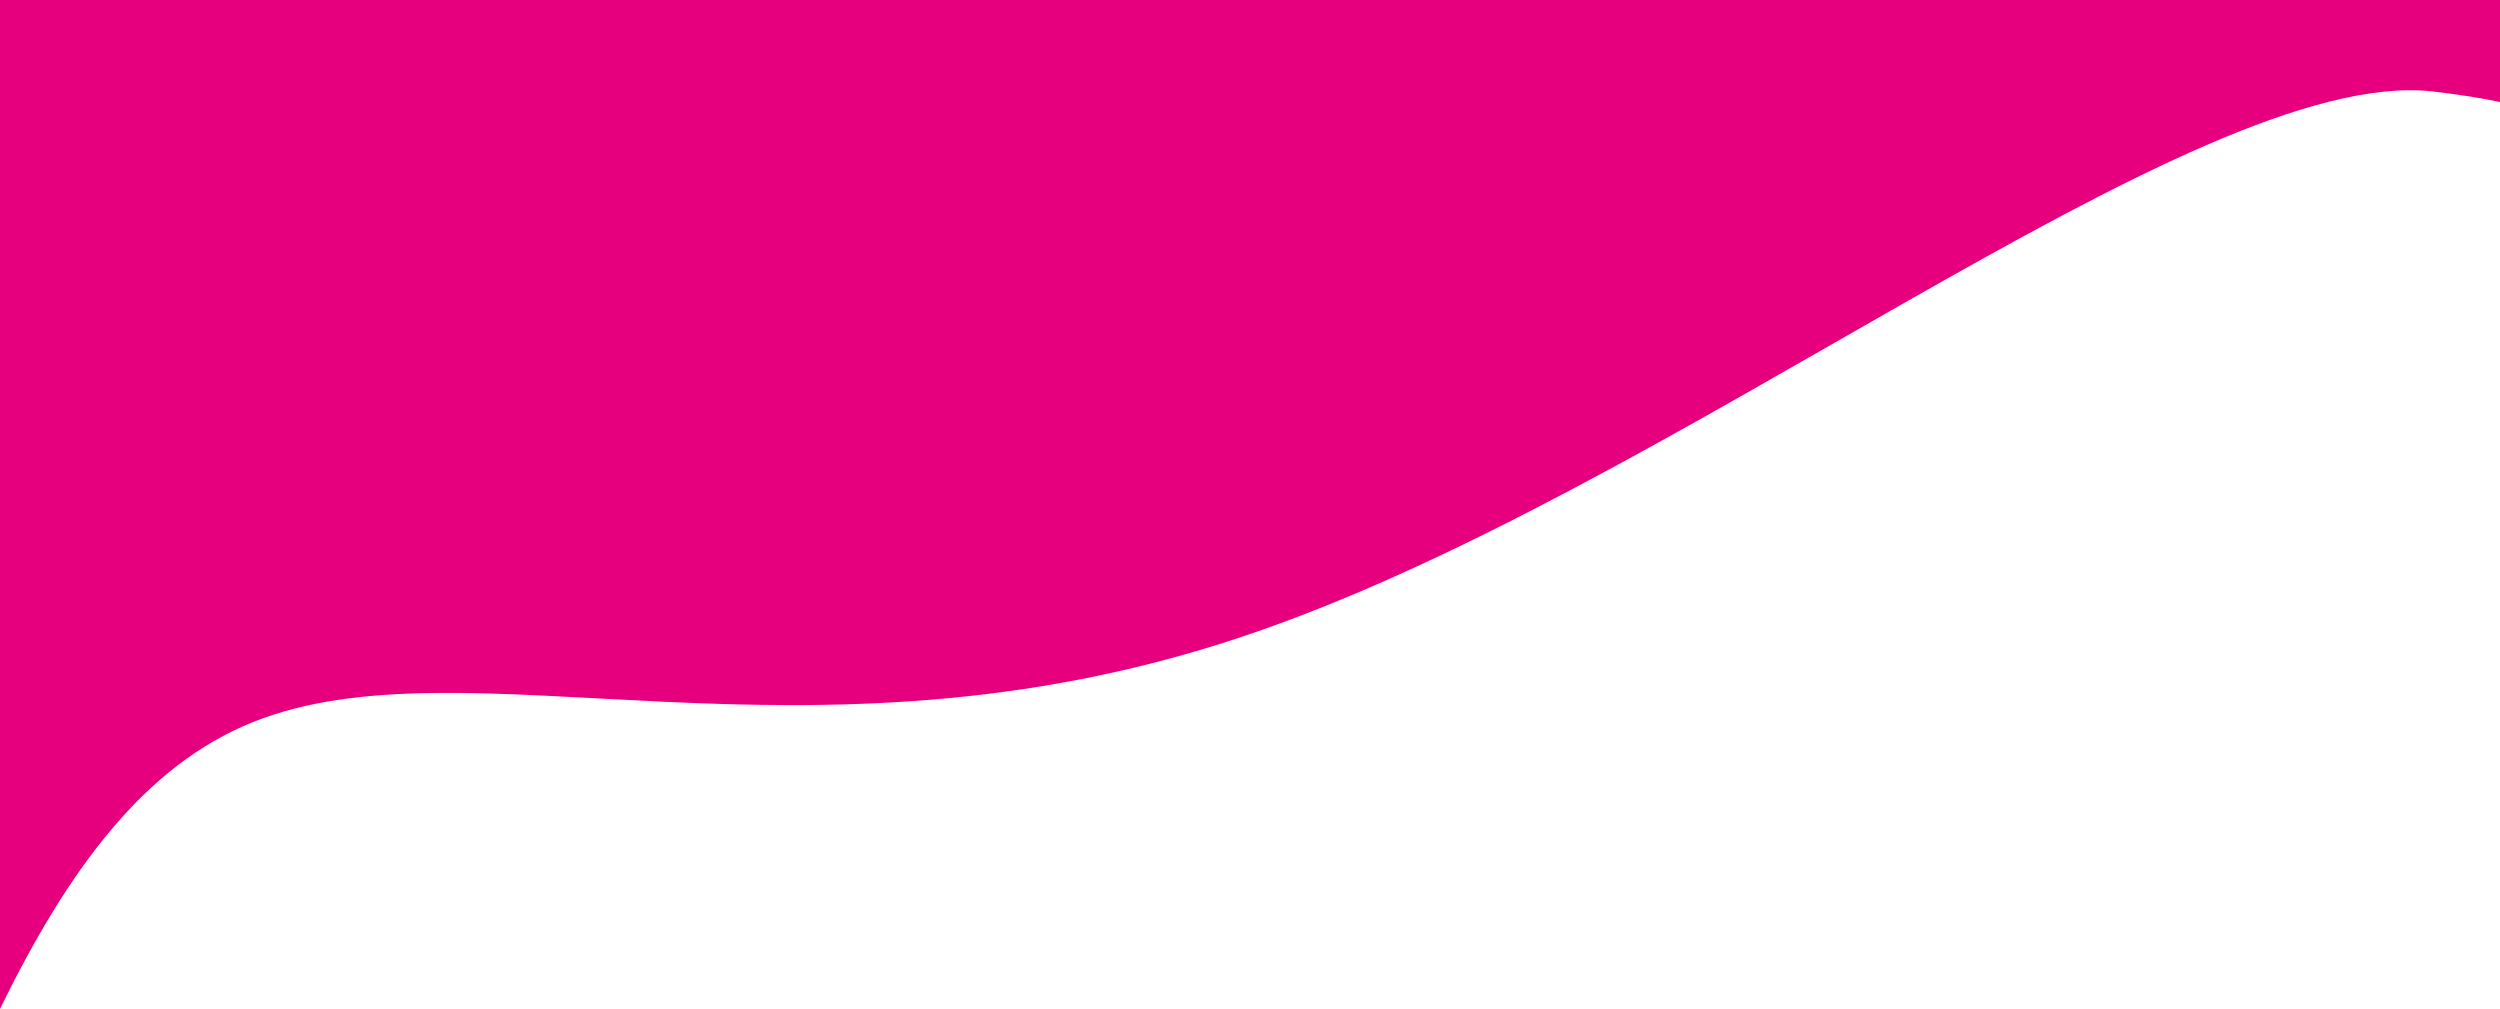 <?xml version="1.0" encoding="UTF-8"?>
<svg id="Laag_1" xmlns="http://www.w3.org/2000/svg" version="1.1" viewBox="0 0 892 360">
  <!-- Generator: Adobe Illustrator 29.6.1, SVG Export Plug-In . SVG Version: 2.1.1 Build 9)  -->
  <defs>
    <style>
      .st0 {
        fill: #e6007e;
      }
    </style>
  </defs>
  <path class="st0" d="M90.1,257.7c76.2-30.7,196.7,21.1,351.2-29.9,153.6-50.5,340.7-204.5,426.5-195.2,9.2,1.1,17.2,2.3,24.2,3.8V0H0v360c24.3-49.8,51.6-86.8,90.1-102.3Z"/>
</svg>